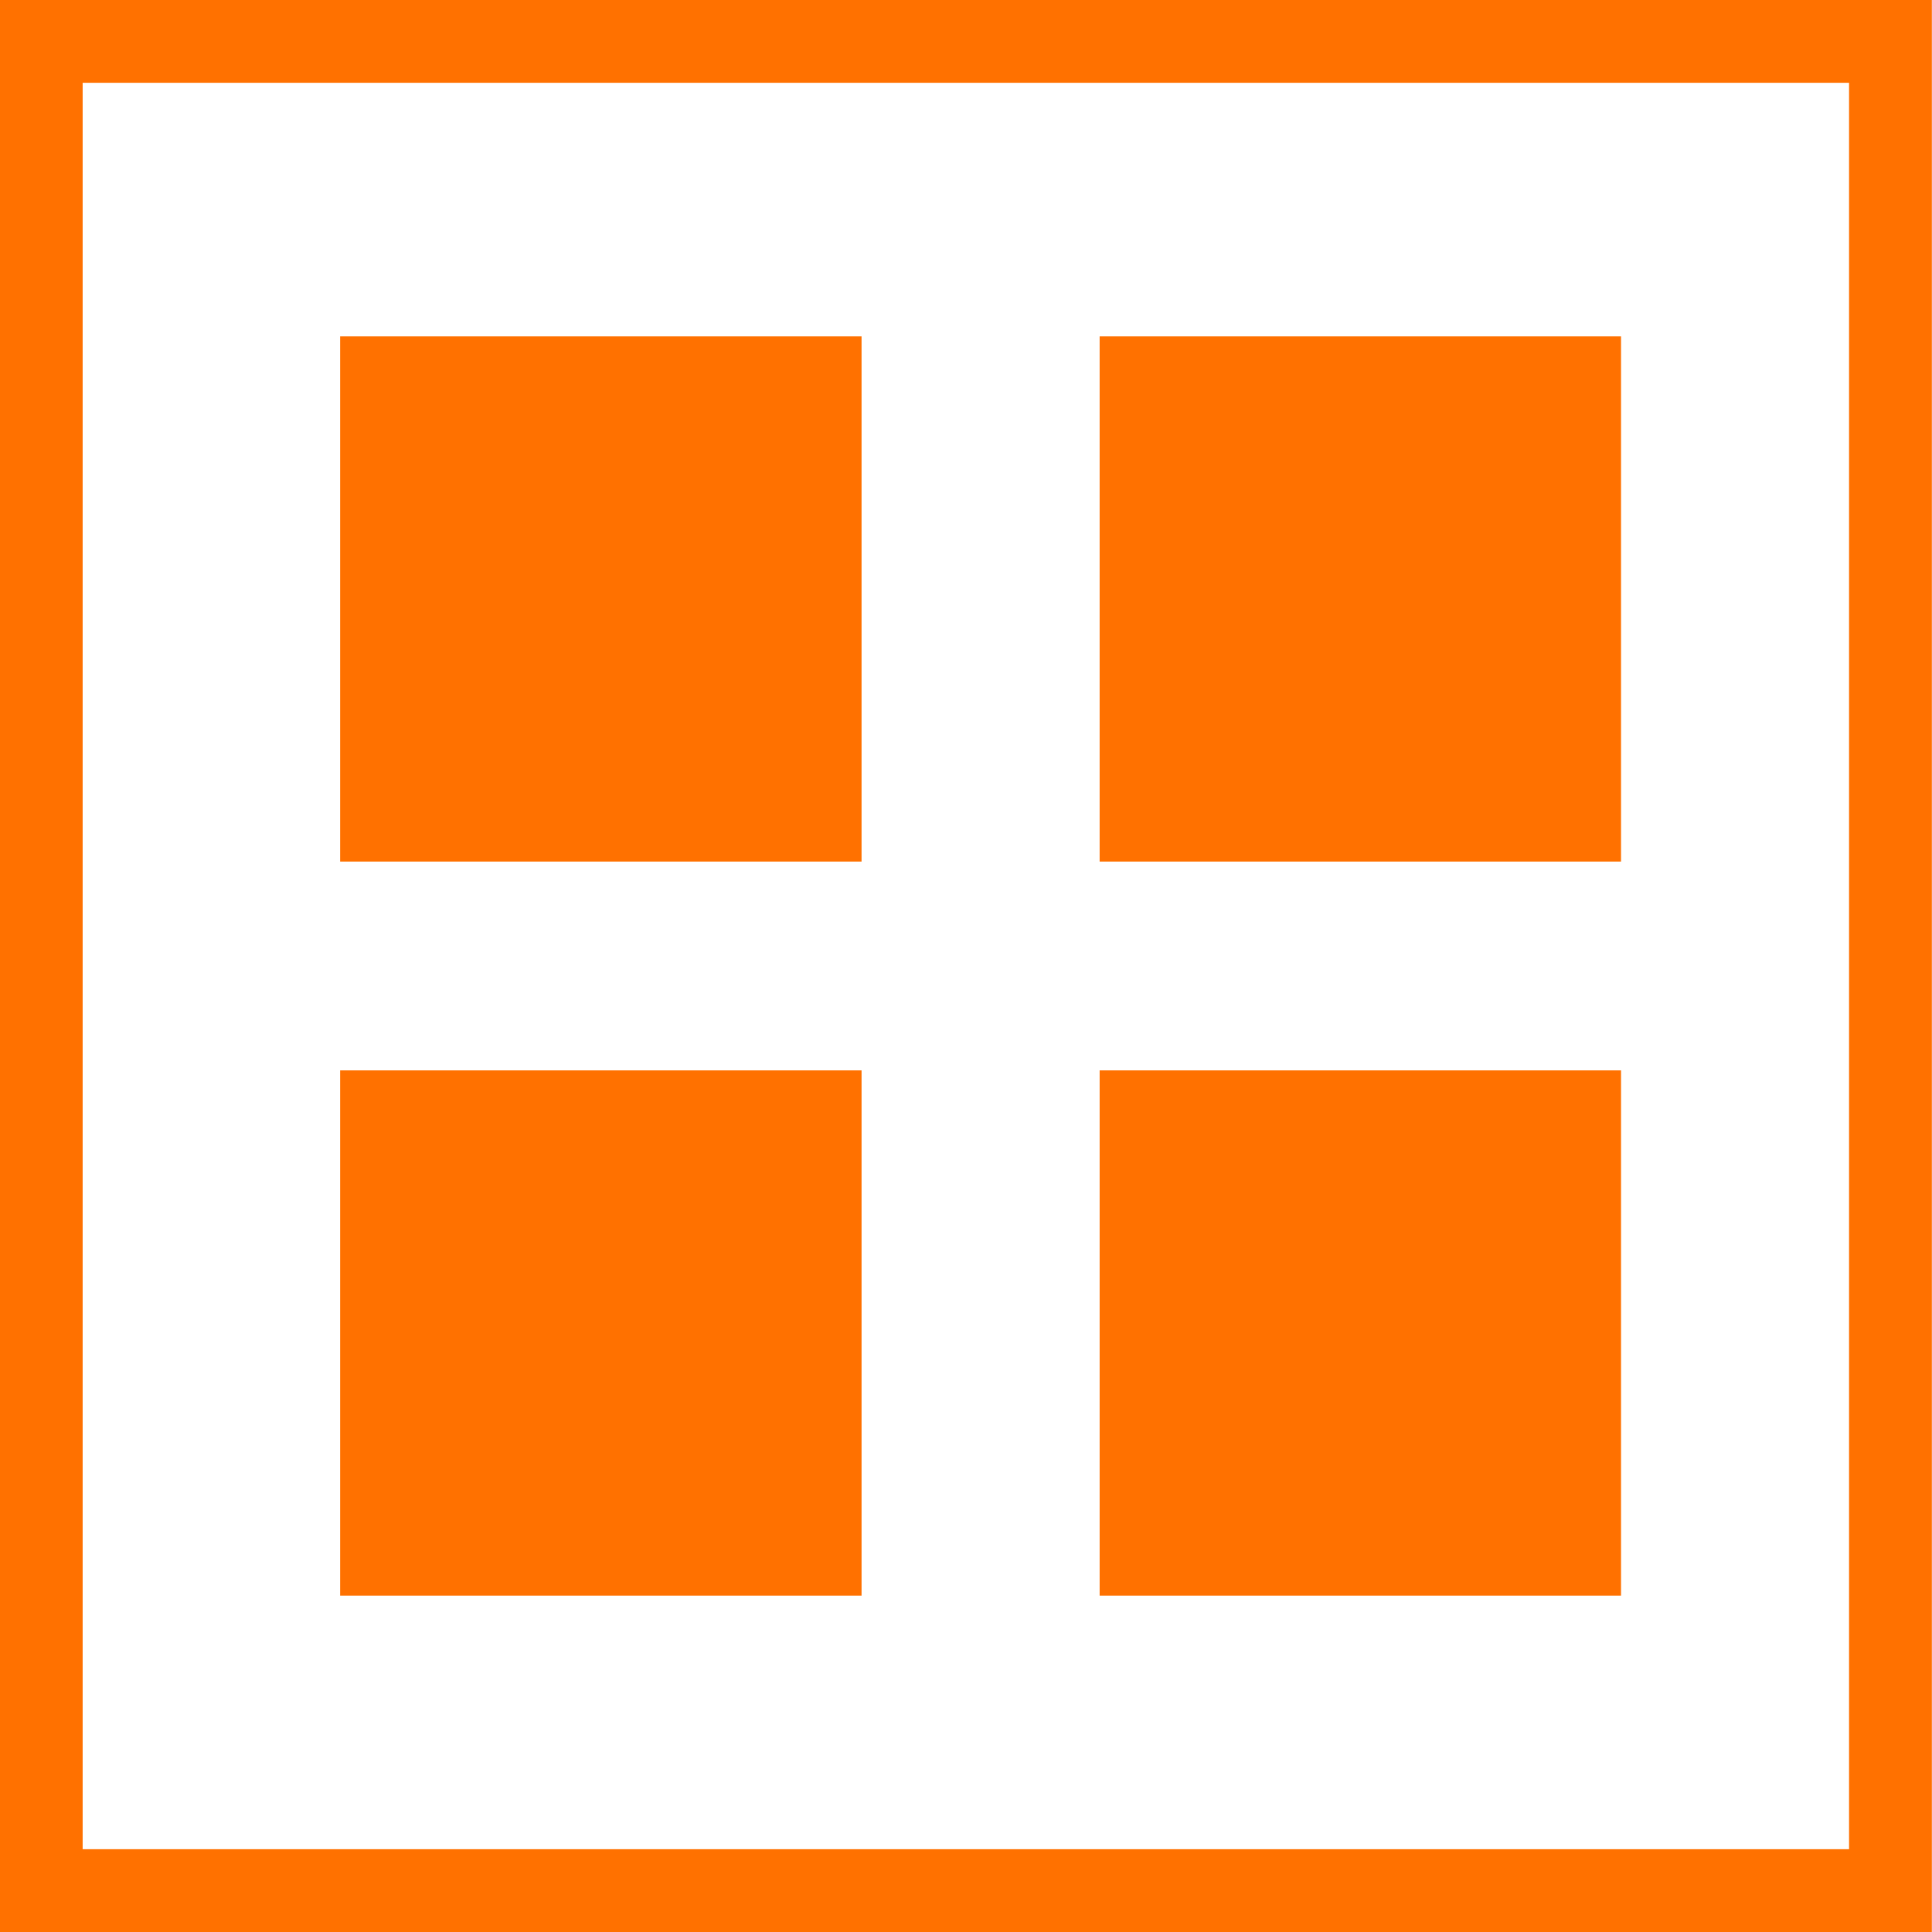 <?xml version="1.0" encoding="UTF-8"?>
<svg id="Ebene_1" data-name="Ebene 1" xmlns="http://www.w3.org/2000/svg" viewBox="0 0 700 700">
  <defs>
    <style>:root{--Color1c-Icons: #ff7100;--Color2c-Icons: #272727;--Color3c-Icons: #d2a00f;--Color4c-Icons: #ffd4b3;--Color5c-Icons: #e0e0e0;--ColorWc-Icons: #fff;}
      .cls-1 {
        fill:#ff7100;
        stroke-width: 0px;
      }
    </style>
  </defs>
  <path class="cls-1" d="m123.24,578.13h188.92v-190.31H123.24v190.31Zm275.18,0h188.91v-190.31h-188.91v190.31ZM123.24,312.16h188.92V121.87H123.24v190.29Zm275.18,0h188.91V121.87h-188.91v190.29Z"/>
  <path class="cls-1" d="m669.95,30v640H29.95V30h640M699.95,0H-.05v700h700V0h0Z"/>
</svg>
